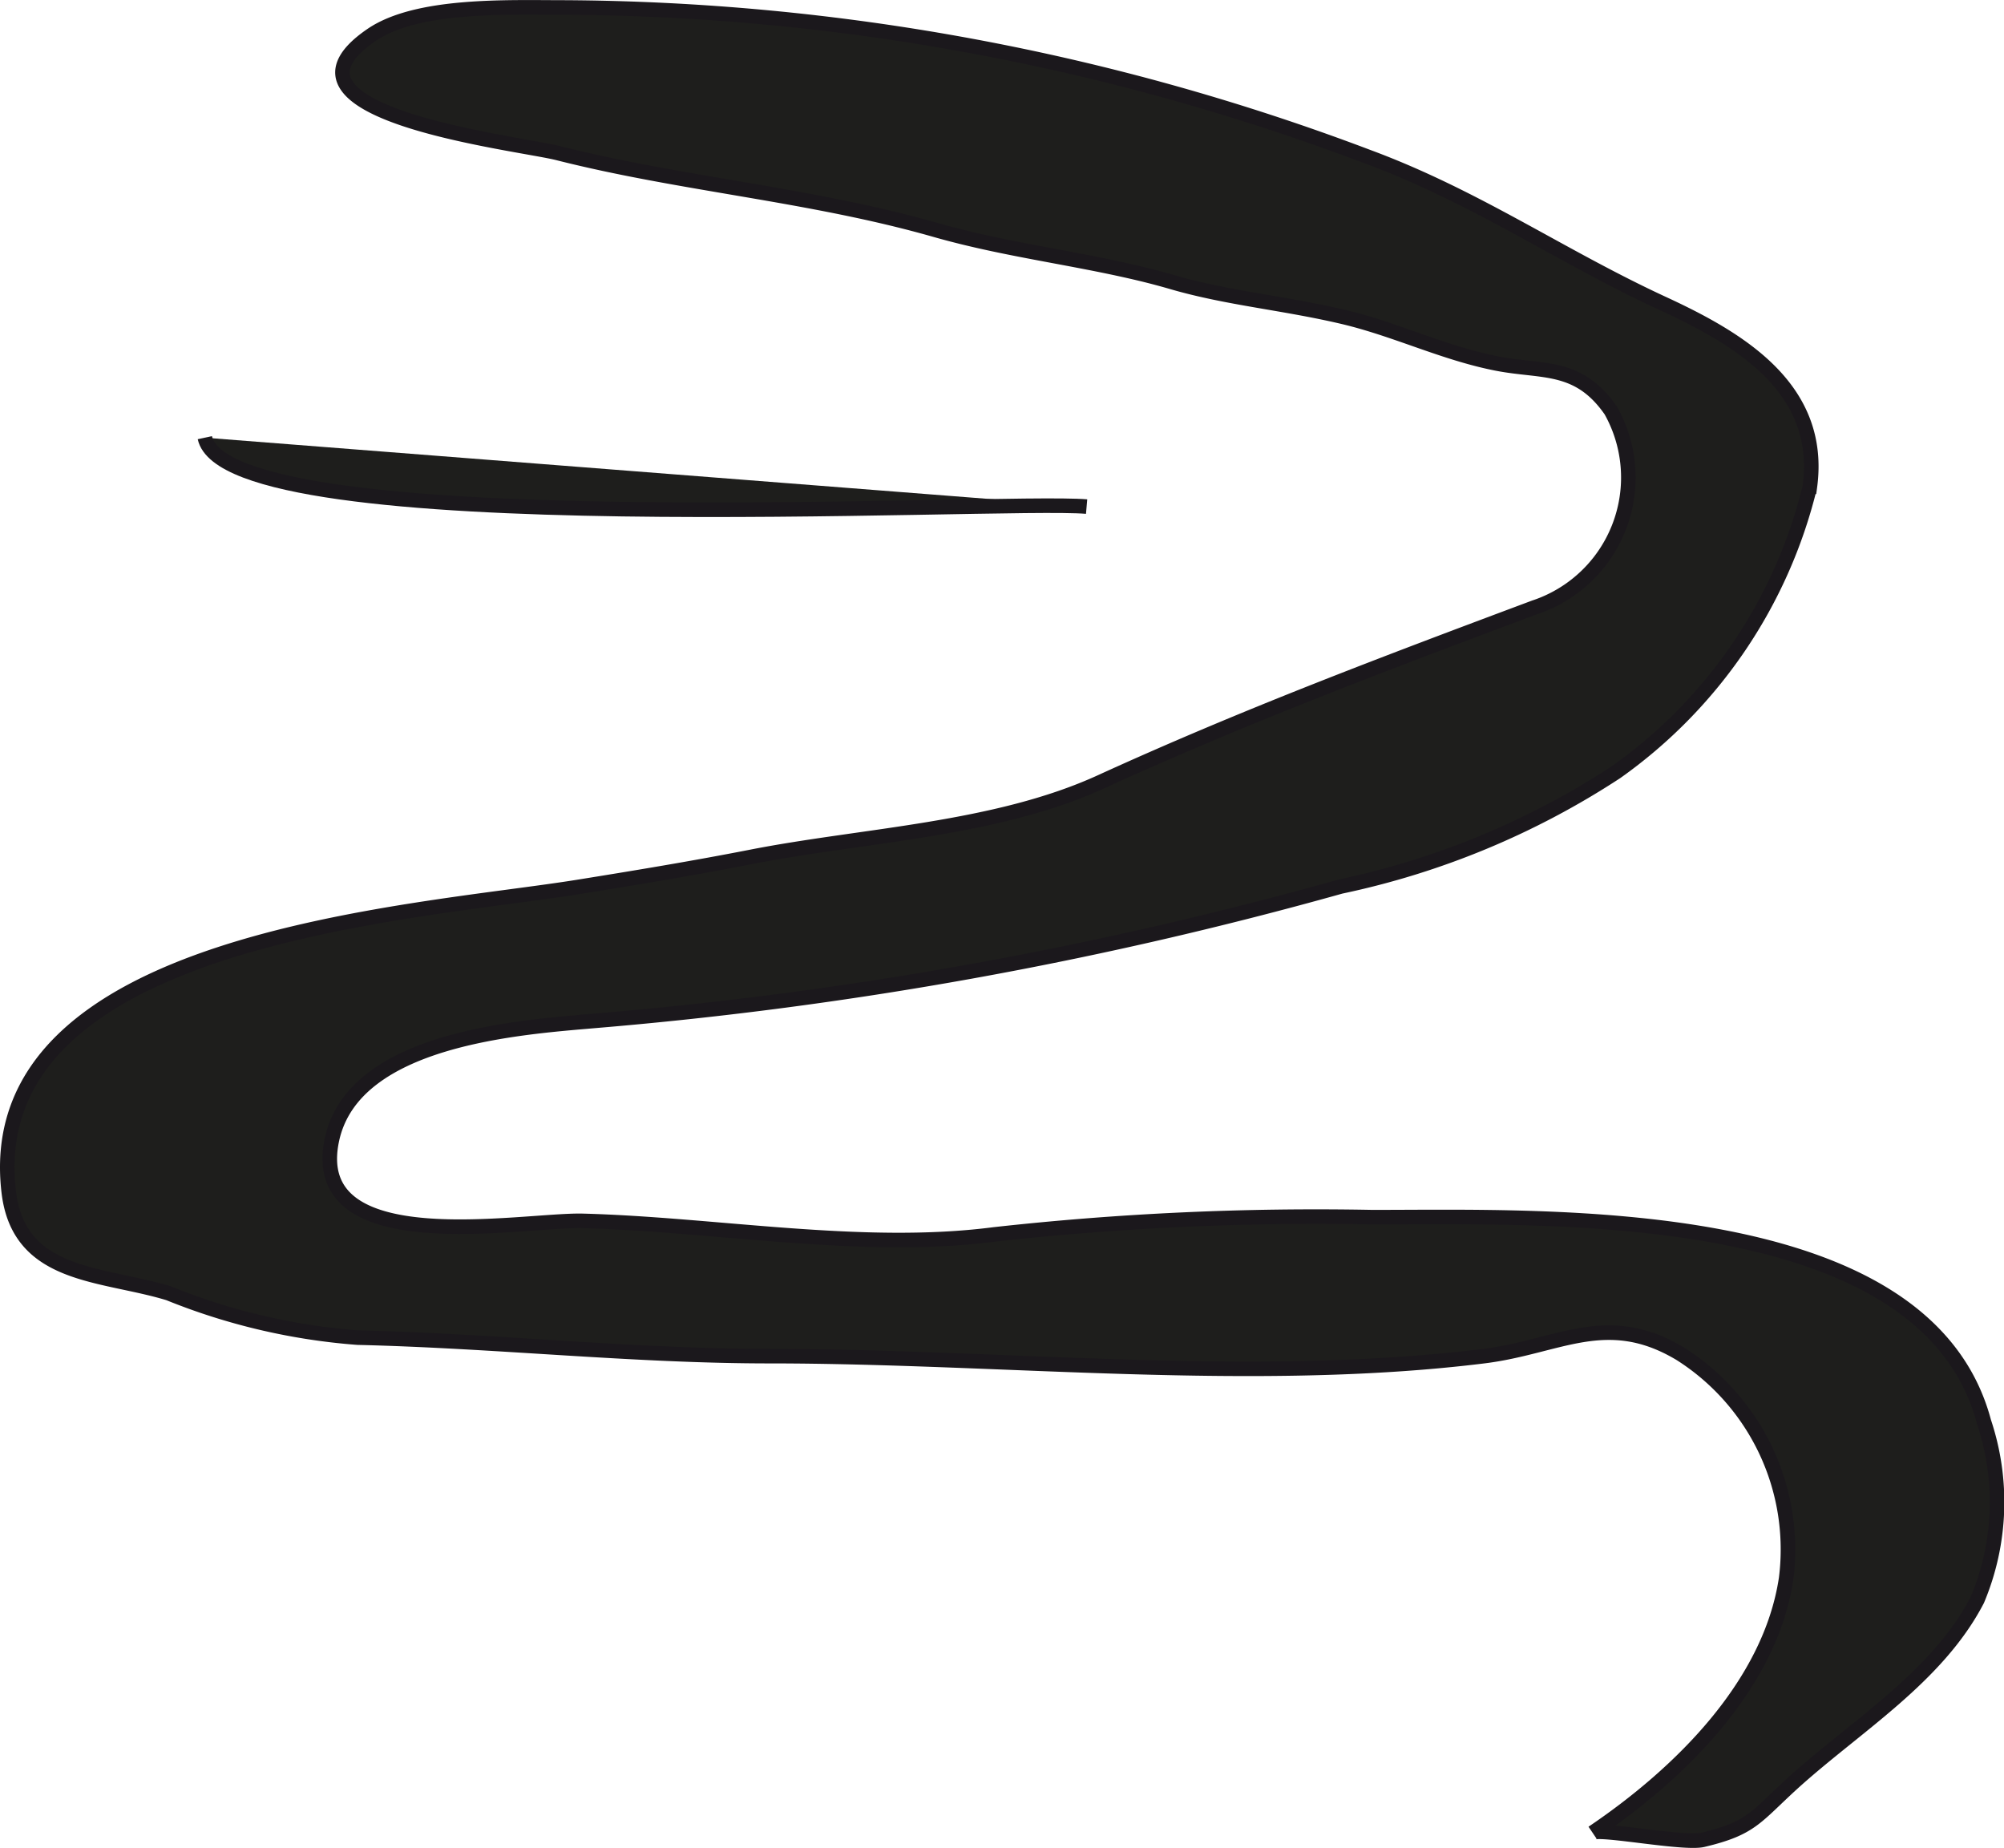 <?xml version="1.0" encoding="UTF-8"?>
<svg xmlns="http://www.w3.org/2000/svg"
     version="1.1"
     width="12.149mm"
     height="11.201mm"
     viewBox="0 0 34.438 31.751">
   <defs>
      <style type="text/css">
      .a {
        fill: #1e1e1c;
        stroke: #1b181c;
        stroke-width: 0.25px;
      }
    </style>
   </defs>
   <path class="a"
         d="M18.673,8.704c-1.492-.128-14.759.64-15.153-1.184"/>
   <path class="a"
         d="M19.65,4.715c-1.185-.288-2.378-.423-3.573-.764-2.145-.613-4.359-.781-6.493-1.322-.7-.176-5.174-.679-3.2-2.028.781-.535,2.341-.473,3.284-.473A39.597,39.597,0,0,1,23.525,2.701c1.857.69,3.298,1.705,5.057,2.517,1.321.61,2.749,1.46,2.52,3.146a8.451,8.451,0,0,1-3.329,4.902,13.851,13.851,0,0,1-4.734,1.966,68.598,68.598,0,0,1-12.791,2.306c-1.316.114-4.163.299-4.542,2.036-.458,2.103,3.269,1.375,4.311,1.403,2.281.06,4.802.526,7.066.233a50.143,50.143,0,0,1,6.497-.297c3.041.002,9.512-.26,10.514,3.518a4.339,4.339,0,0,1-.114,3.058c-.69,1.331-2.095,2.171-3.178,3.154-.642.586-.703.77-1.54.969-.331.078-1.768-.207-1.894-.122,1.504-1.015,3.053-2.542,3.326-4.367a3.979,3.979,0,0,0-1.816-3.861c-1.266-.76-2.089-.121-3.38.039-3.953.489-8.282,0-12.27,0-2.354,0-4.699-.262-7.081-.318A10.802,10.802,0,0,1,2.899,22.221c-1.15-.351-2.572-.263-2.748-1.737-.521-4.373,6.934-4.788,9.774-5.243.972-.156,1.985-.323,2.987-.519,1.935-.379,4.188-.459,6.001-1.286,2.477-1.131,4.851-2.024,7.453-2.998a2.351,2.351,0,0,0,1.315-3.385c-.557-.802-1.167-.655-1.948-.805-.919-.178-1.739-.588-2.654-.804-1.017-.239-1.966-.318-2.915-.591C19.994,4.803,19.821,4.757,19.65,4.715Z"/>
</svg>
